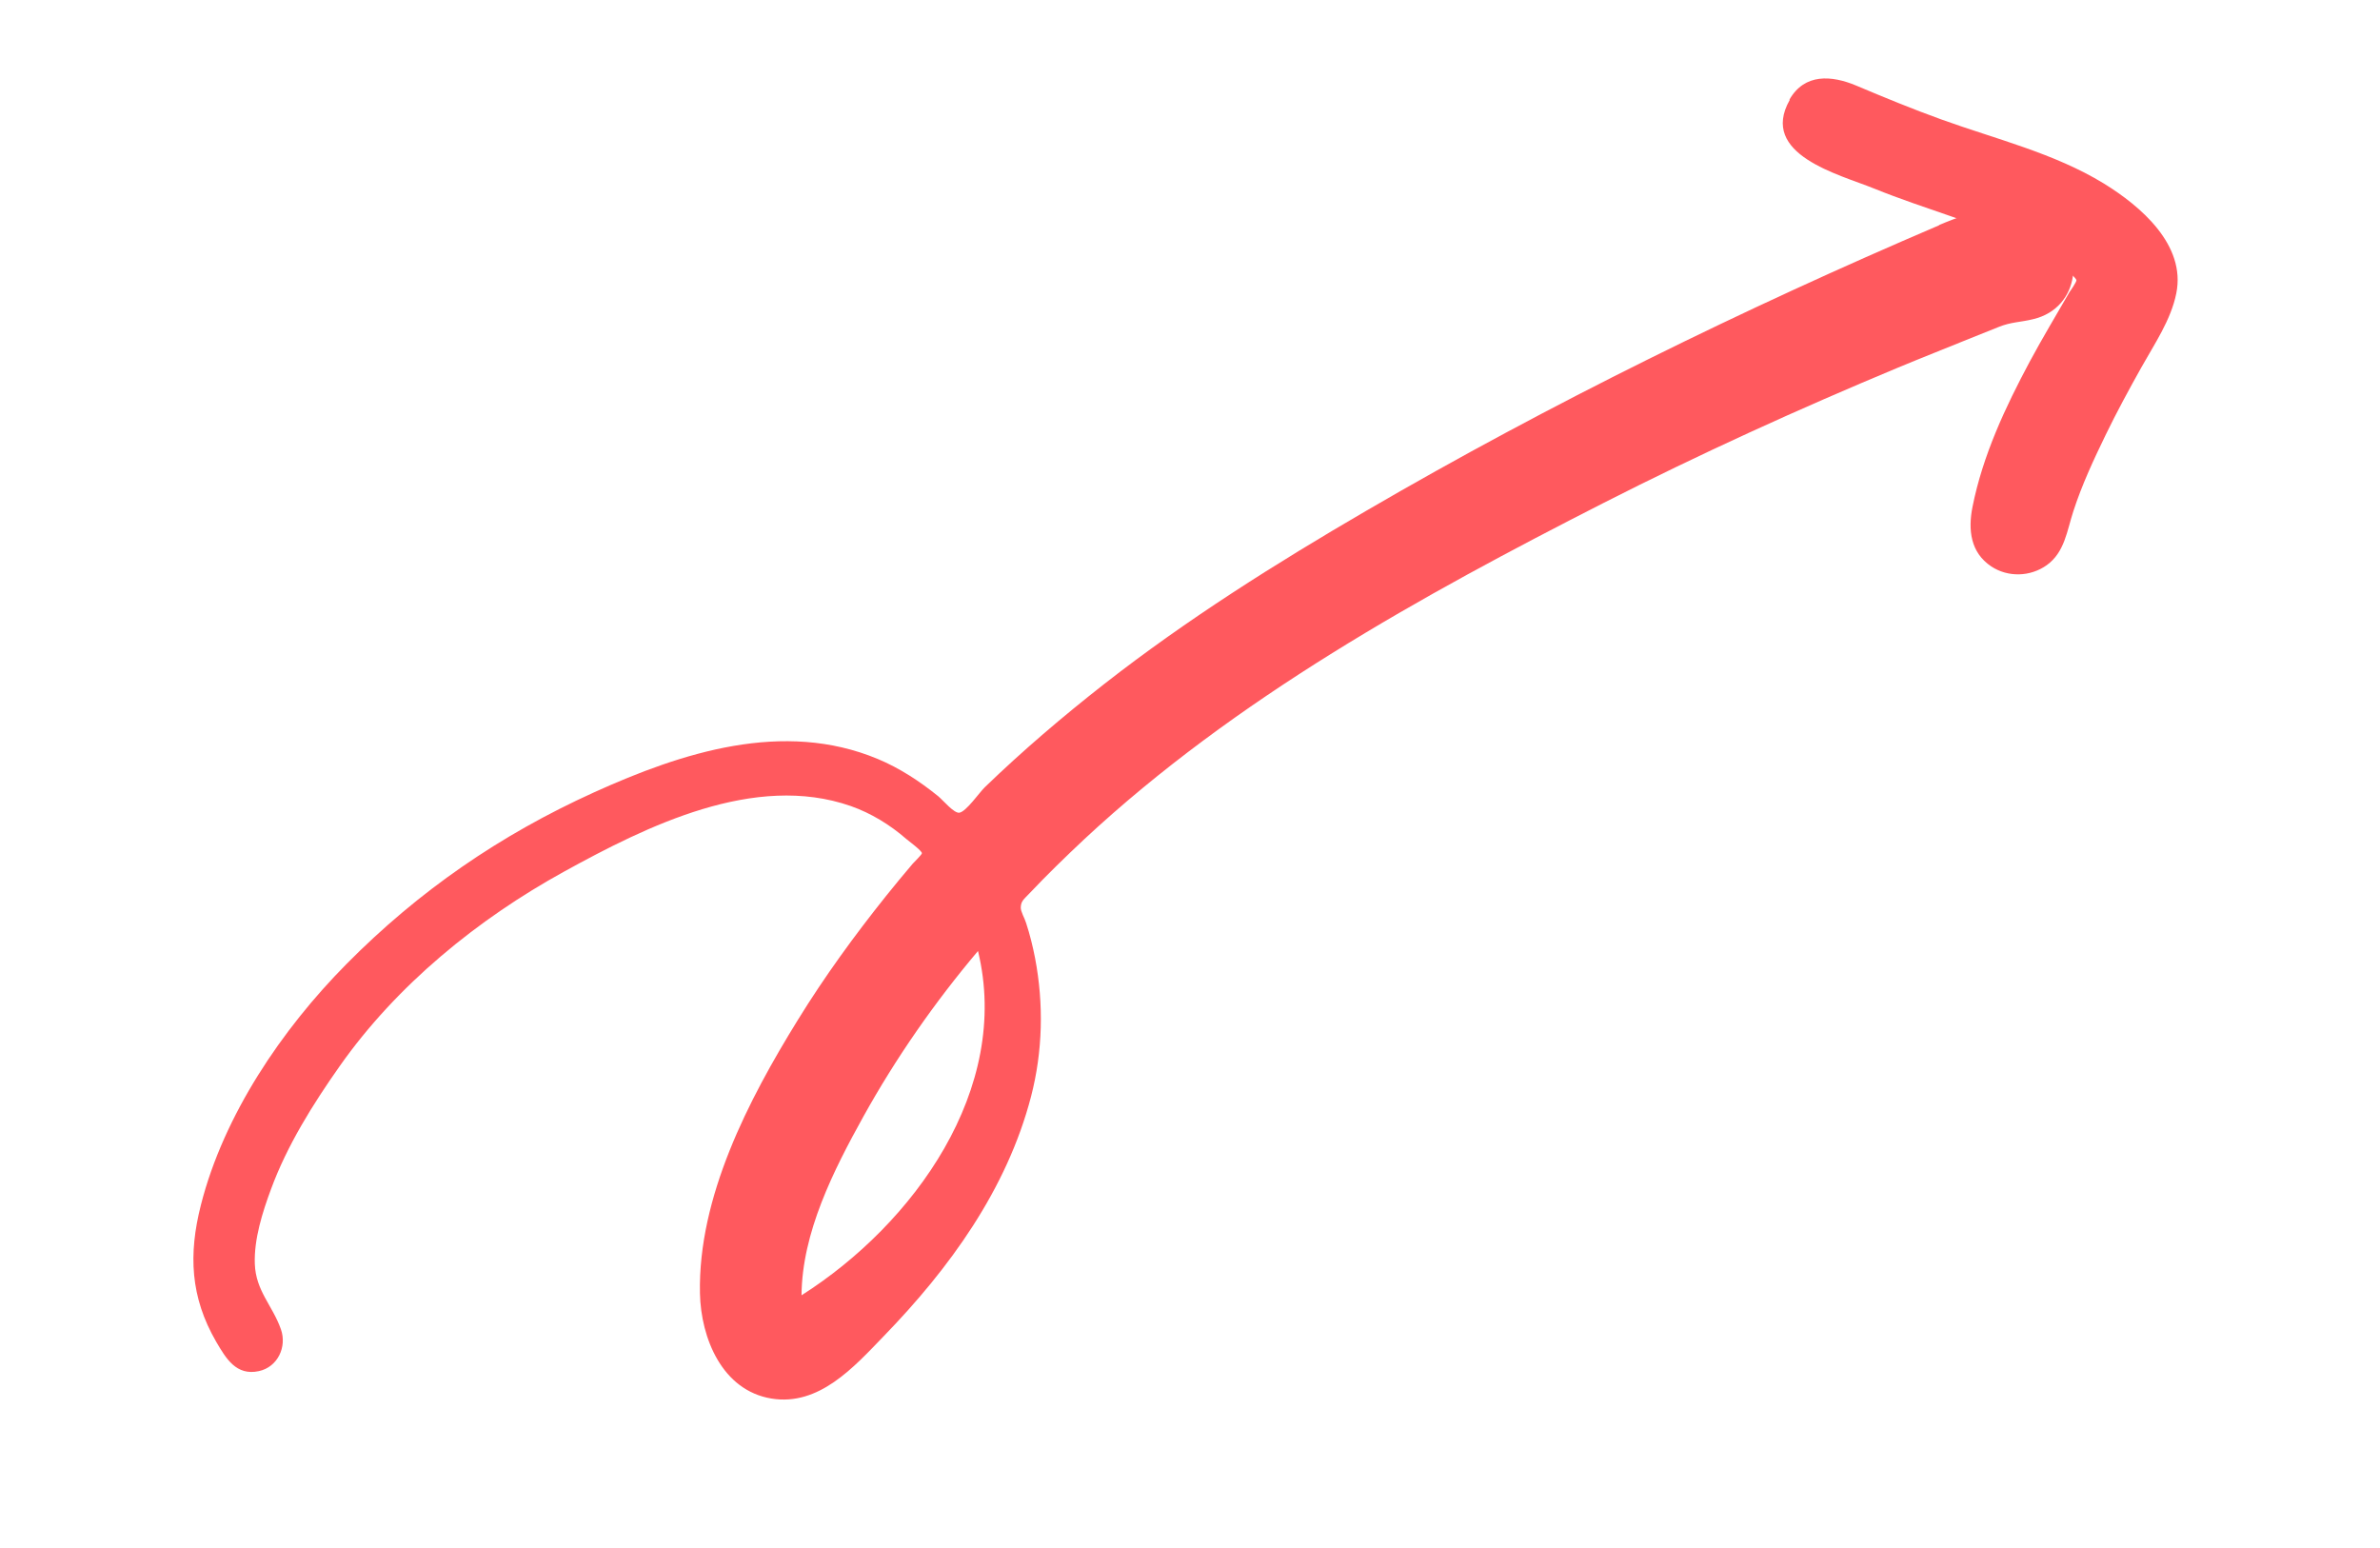<svg xmlns="http://www.w3.org/2000/svg" width="206" height="134" viewBox="0 0 206 134" fill="none"><path d="M167.85 19.494C150.908 26.736 134.18 34.931 118.266 44.202C110.441 48.758 102.732 53.608 95.587 59.193C91.995 62.007 88.527 64.959 85.241 68.135C84.768 68.592 83.632 70.245 83.041 70.34C82.582 70.416 81.65 69.286 81.204 68.913C79.611 67.624 77.869 66.479 75.968 65.687C67.801 62.281 59.038 65.126 51.421 68.578C43.301 72.257 36.245 77.113 29.978 83.449C24.394 89.097 19.37 96.51 17.393 104.276C16.301 108.557 16.473 112.264 18.713 116.133C19.561 117.578 20.446 119.098 22.404 118.674C24.038 118.323 24.855 116.571 24.311 115.042C23.584 112.981 22.14 111.736 22.056 109.393C21.977 107.255 22.718 104.923 23.453 102.936C24.85 99.136 27.072 95.588 29.396 92.285C34.339 85.255 41.348 79.554 48.832 75.435C56.003 71.489 65.317 66.862 73.636 69.764C75.404 70.387 77.038 71.39 78.44 72.612C78.621 72.768 79.806 73.639 79.795 73.848C79.794 73.968 79.145 74.594 79.001 74.754C78.227 75.672 77.453 76.59 76.703 77.535C73.953 80.973 71.359 84.54 69.054 88.283C64.782 95.195 60.413 103.609 60.584 111.945C60.664 115.815 62.505 120.344 66.765 121.046C70.88 121.721 73.888 118.348 76.485 115.655C82.179 109.788 87.154 102.937 89.244 94.899C90.254 91.001 90.348 86.895 89.593 82.939C89.394 81.914 89.143 80.886 88.812 79.881C88.71 79.515 88.334 78.9 88.352 78.534C88.37 77.981 88.635 77.822 89.072 77.357C90.609 75.73 92.217 74.169 93.849 72.636C106.946 60.444 122.991 51.582 138.828 43.514C147.139 39.286 155.667 35.409 164.291 31.814C166.397 30.938 168.517 30.109 170.612 29.253C171.397 28.932 172.203 28.622 172.989 28.301C174.068 27.864 174.883 27.895 175.974 27.626C180.079 26.658 180.544 21.54 177.475 19.135C174.688 16.943 170.712 18.253 167.829 19.482L167.85 19.494ZM159.258 33.949L158.937 34.09L159.258 33.949ZM84.649 82.306C87.555 94.254 79.073 105.953 69.377 112.109C69.413 106.682 72.153 101.292 74.723 96.652C77.546 91.565 80.895 86.76 84.637 82.326L84.649 82.306ZM67.712 112.846L67.941 112.868L67.712 112.846ZM67.524 113.035C67.612 113.022 67.612 113.022 67.524 113.035V113.035ZM69.656 113.609L69.828 113.733L69.656 113.609Z" fill="#FF595E"></path><path d="M154.908 8.652C152.227 13.391 159.22 15.101 162.198 16.314C166.643 18.114 171.378 19.354 175.705 21.409C176.732 21.895 177.672 22.44 178.541 23.159C178.762 23.337 179.681 23.991 179.72 24.254C179.755 24.382 179.167 25.231 179.14 25.255C177.981 27.258 176.797 29.232 175.699 31.269C173.565 35.256 171.615 39.415 170.728 43.878C170.334 45.857 170.553 47.819 172.344 49.019C173.797 49.987 175.736 49.928 177.153 48.917C178.712 47.799 178.9 45.946 179.458 44.248C180.197 41.969 181.208 39.802 182.254 37.643C183.214 35.662 184.27 33.723 185.347 31.795C186.47 29.786 187.911 27.688 188.369 25.384C189.215 21.206 185.3 17.853 182.093 15.88C177.796 13.251 172.724 12.036 168.034 10.339C165.537 9.438 163.097 8.435 160.649 7.401C158.553 6.526 156.199 6.322 154.883 8.625L154.908 8.652Z" fill="#FF595E"></path></svg>